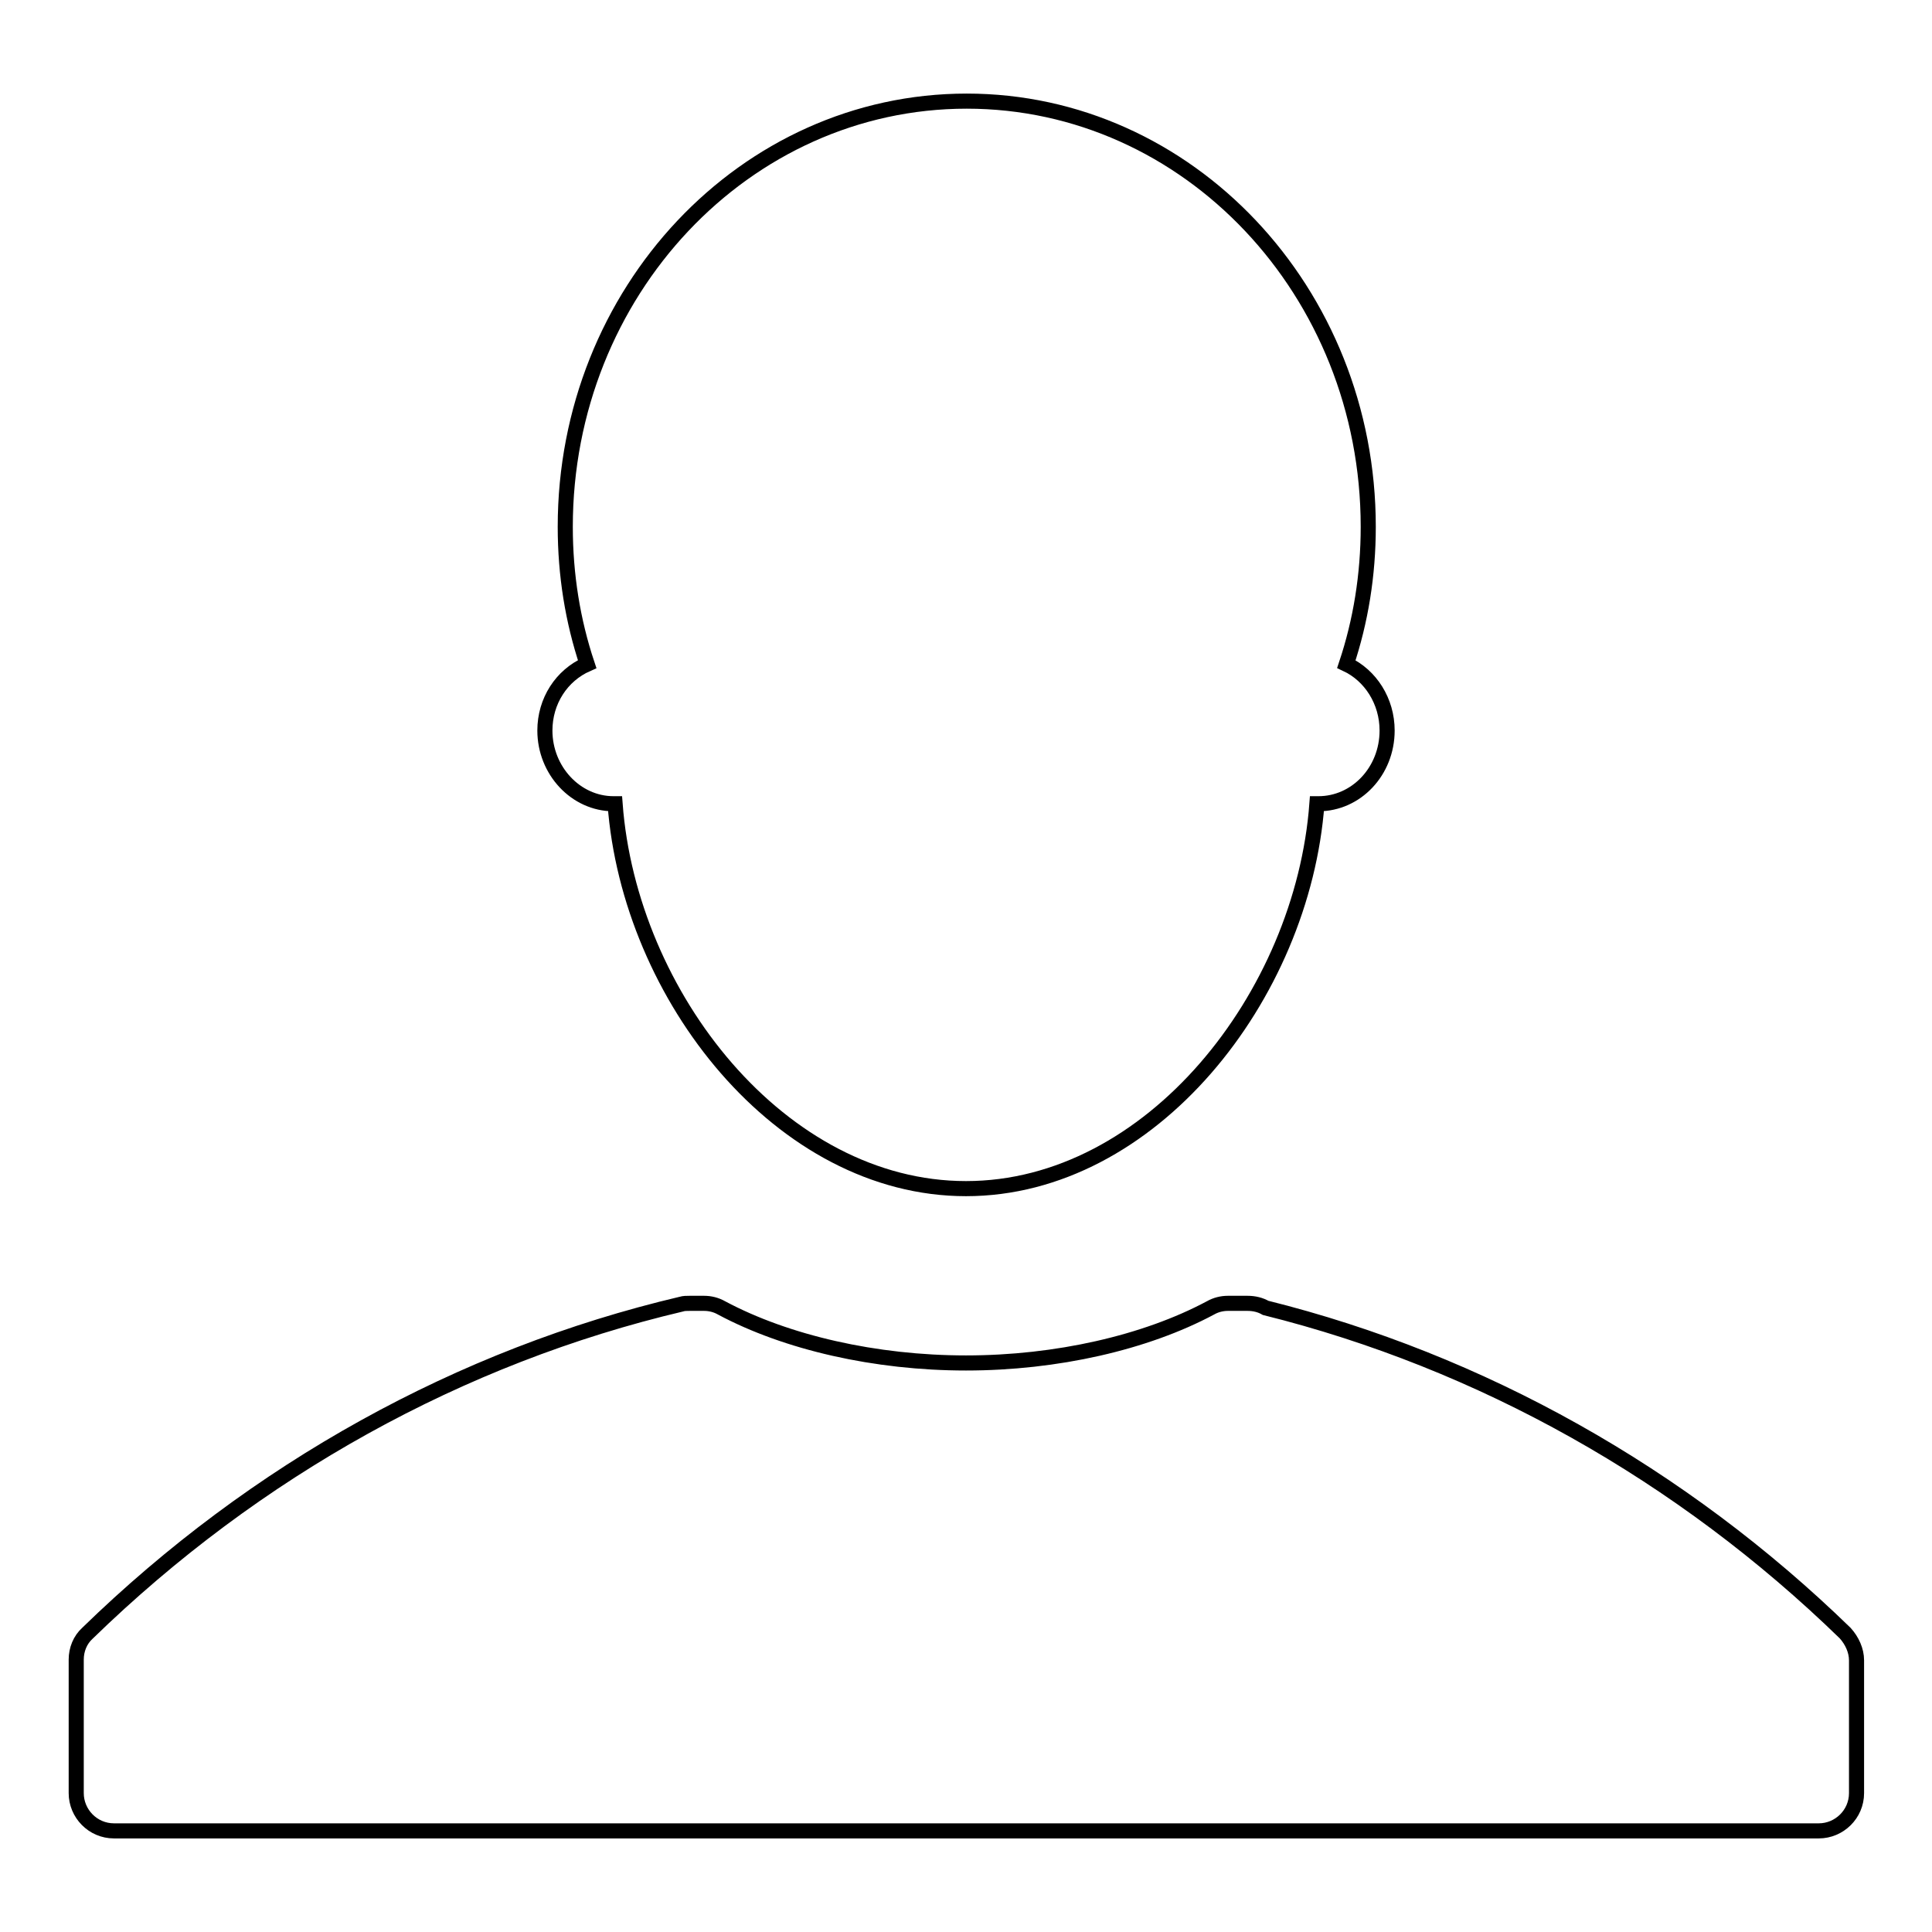 <?xml version="1.0" encoding="utf-8"?>
<!-- Svg Vector Icons : http://www.onlinewebfonts.com/icon -->
<!DOCTYPE svg PUBLIC "-//W3C//DTD SVG 1.1//EN" "http://www.w3.org/Graphics/SVG/1.1/DTD/svg11.dtd">
<svg version="1.1" xmlns="http://www.w3.org/2000/svg" xmlns:xlink="http://www.w3.org/1999/xlink" x="0px" y="0px" viewBox="0 0 256 256" enable-background="new 0 0 256 256" xml:space="preserve">
<g><g><path stroke-width="2" fill-opacity="0" stroke="#000000"  d="M72.2,96.8c0,5.3,4.1,9.7,9.1,9.7c0,0,0.1,0,0.2,0c1.9,25.5,22,51,46.5,51s44.6-25.5,46.5-51c0,0,0.1,0,0.2,0c5,0,9.1-4.3,9.1-9.7c0-3.9-2.2-7.3-5.4-8.8c1.9-5.7,2.9-11.8,2.9-18.2c0-31.2-23.9-56.4-53.2-56.4c-29.4,0-53.2,25.3-53.2,56.4c0,6.4,1,12.5,2.9,18.2C74.4,89.5,72.2,92.9,72.2,96.8z"/><path stroke-width="2" fill-opacity="0" stroke="#000000"  d="M244.5,216.4c-21.7-21.1-48.3-36-76.8-43.1c-0.7-0.4-1.5-0.6-2.4-0.6h-2.6c-0.8,0-1.6,0.2-2.3,0.6c-8.6,4.6-20.4,7.3-32.4,7.3c-12,0-23.8-2.7-32.4-7.3c-0.7-0.4-1.5-0.6-2.3-0.6h-1.9c-0.4,0-0.8,0-1.1,0.1c-29.3,6.9-56.5,22-78.7,43.6c-1,0.9-1.5,2.2-1.5,3.5v17.7c0,2.7,2.2,5,5,5H241c2.7,0,5-2.2,5-5V220C246,218.7,245.4,217.4,244.5,216.4z"/></g></g>
</svg>